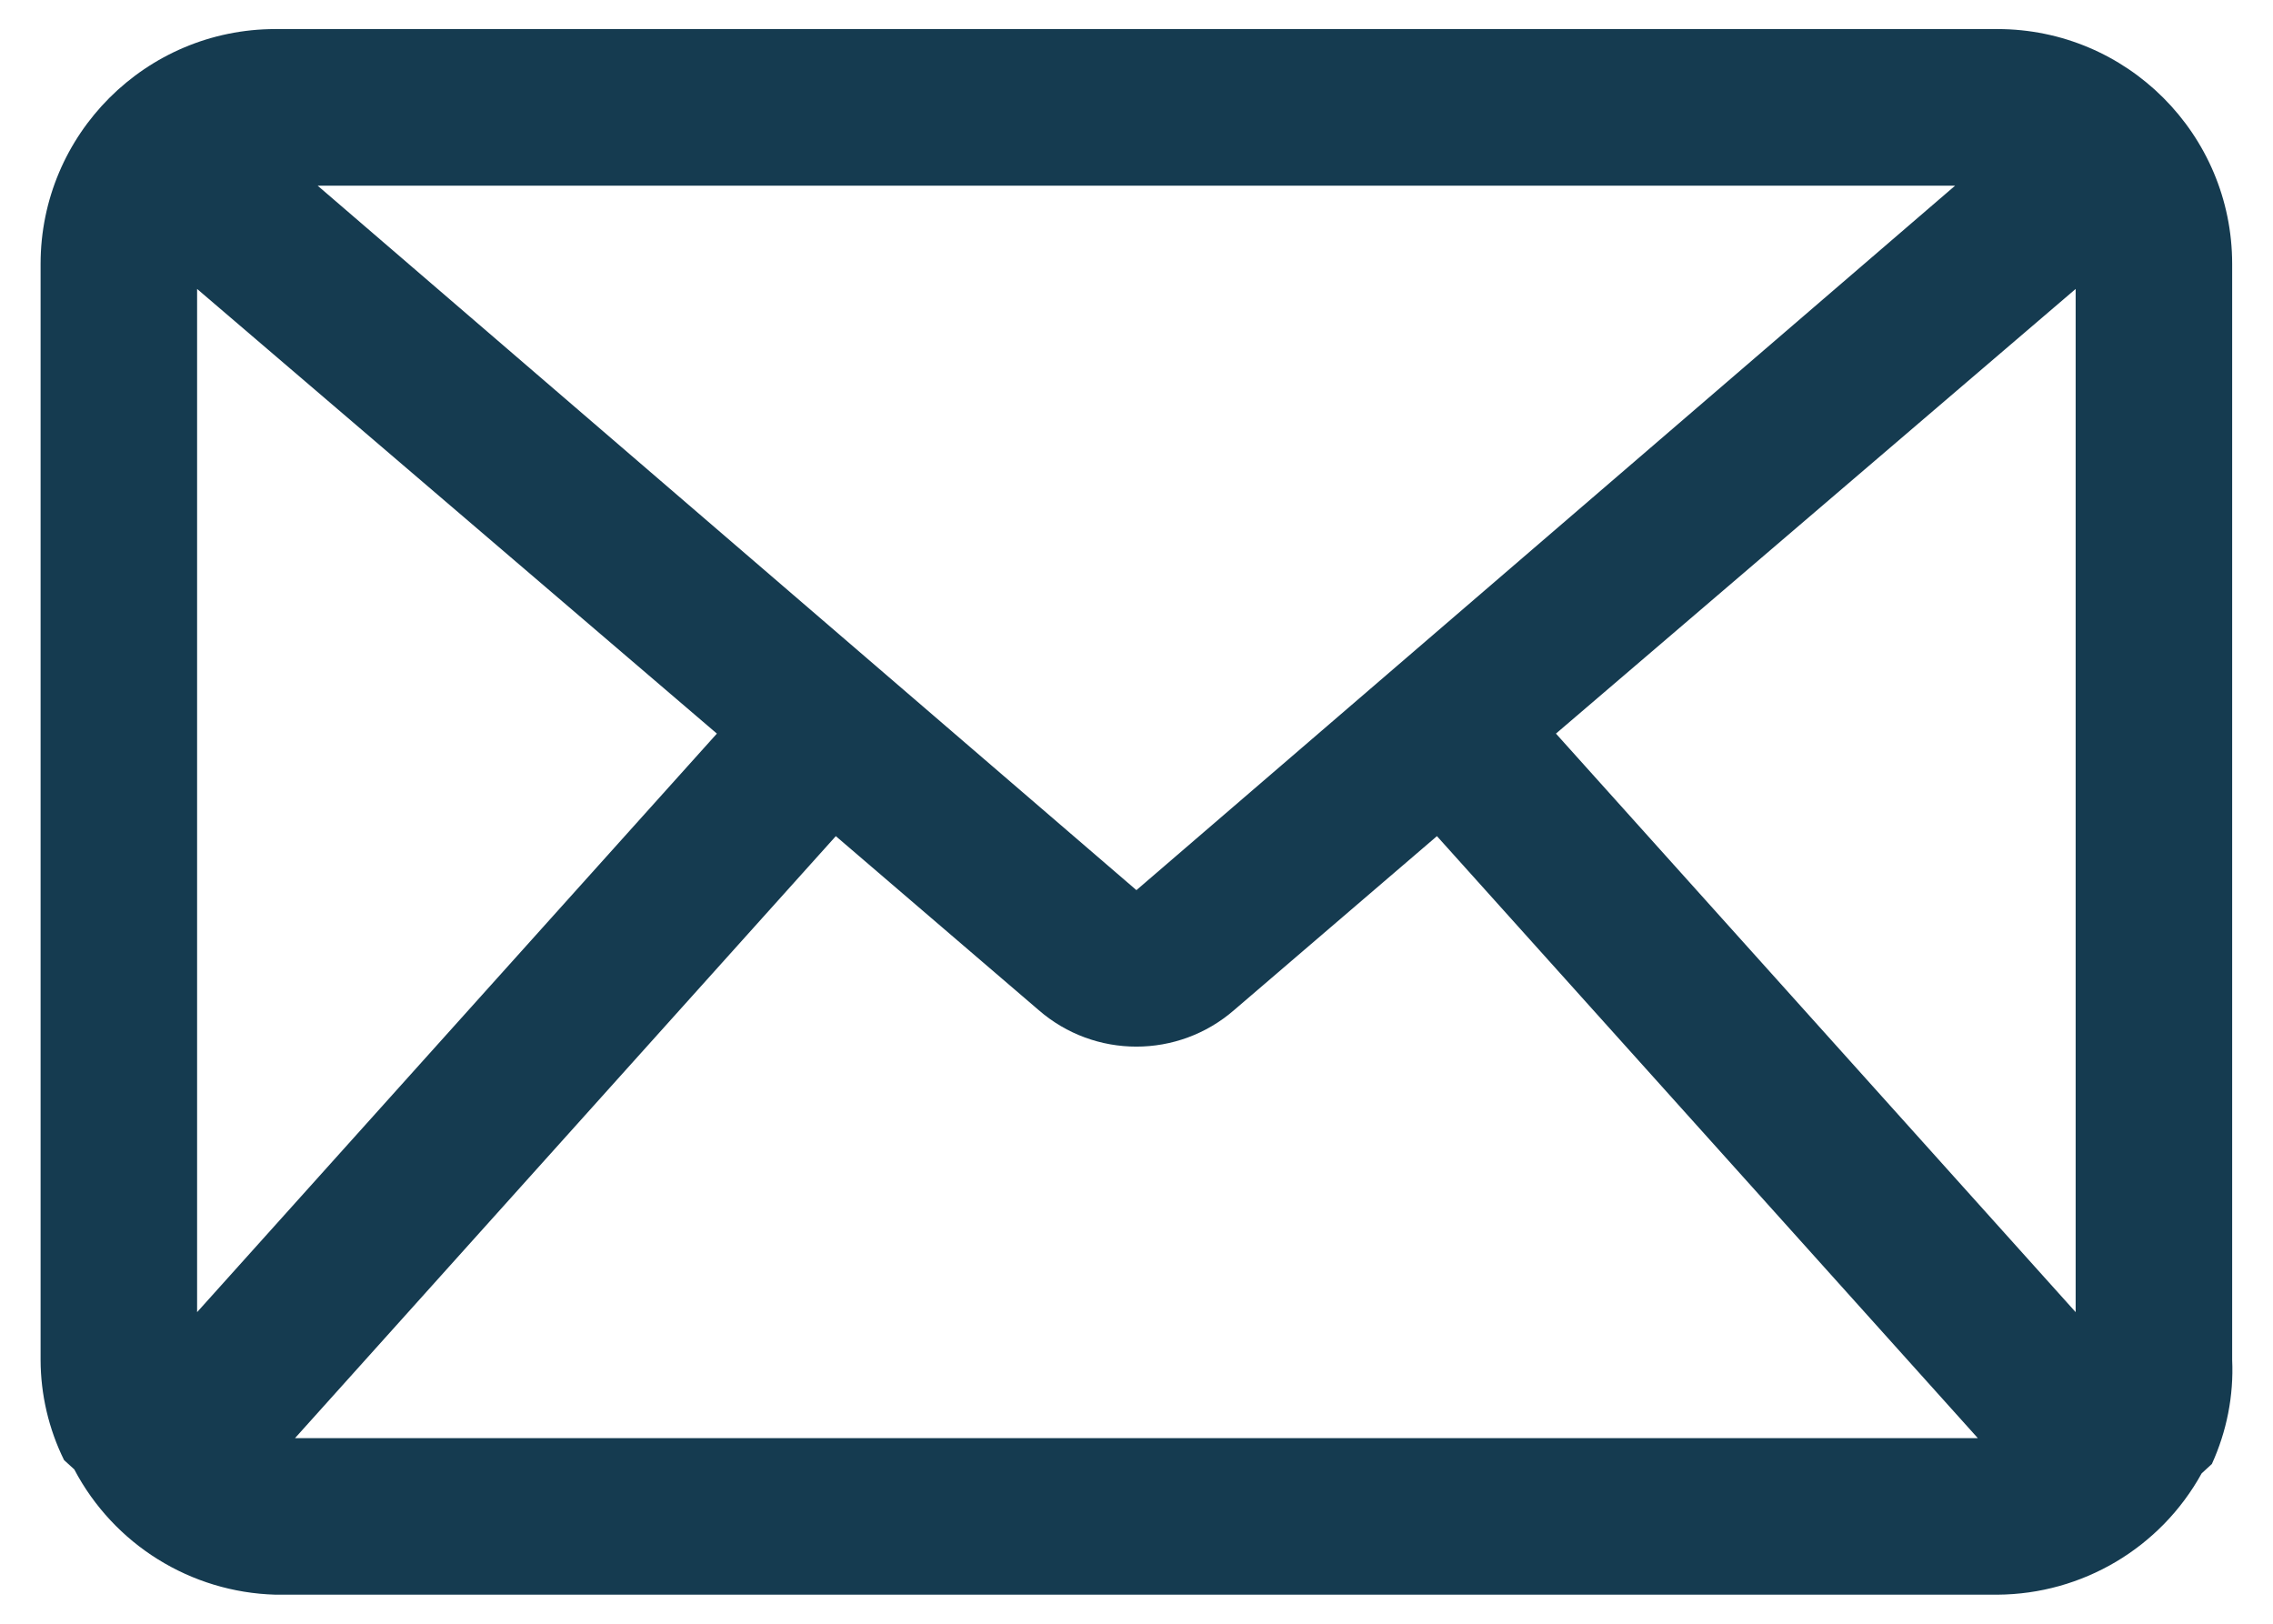 <?xml version="1.0" encoding="utf-8"?>
<svg xmlns="http://www.w3.org/2000/svg" width="28" height="20" viewBox="0 0 28 20" fill="none">
<path d="M27.497 3.251C27.497 1.654 26.202 0.358 24.605 0.358H3.393C1.796 0.358 0.5 1.654 0.5 3.251V16.75C0.501 17.177 0.6 17.601 0.789 17.984L0.915 18.099C1.402 19.024 2.349 19.613 3.393 19.642H24.605C25.652 19.636 26.615 19.065 27.121 18.148L27.247 18.032C27.43 17.631 27.517 17.191 27.497 16.75L27.497 3.251ZM12.793 12.44C13.484 13.042 14.513 13.042 15.204 12.44L17.701 10.299L24.364 17.714H3.634L10.296 10.299L12.793 12.44ZM13.999 10.964L3.913 2.287H24.084L13.999 10.964ZM2.428 3.559L8.831 9.036L2.428 16.162V3.559ZM19.167 9.036L25.569 3.559V16.162L19.167 9.036Z" fill="#153B50"/>
</svg>